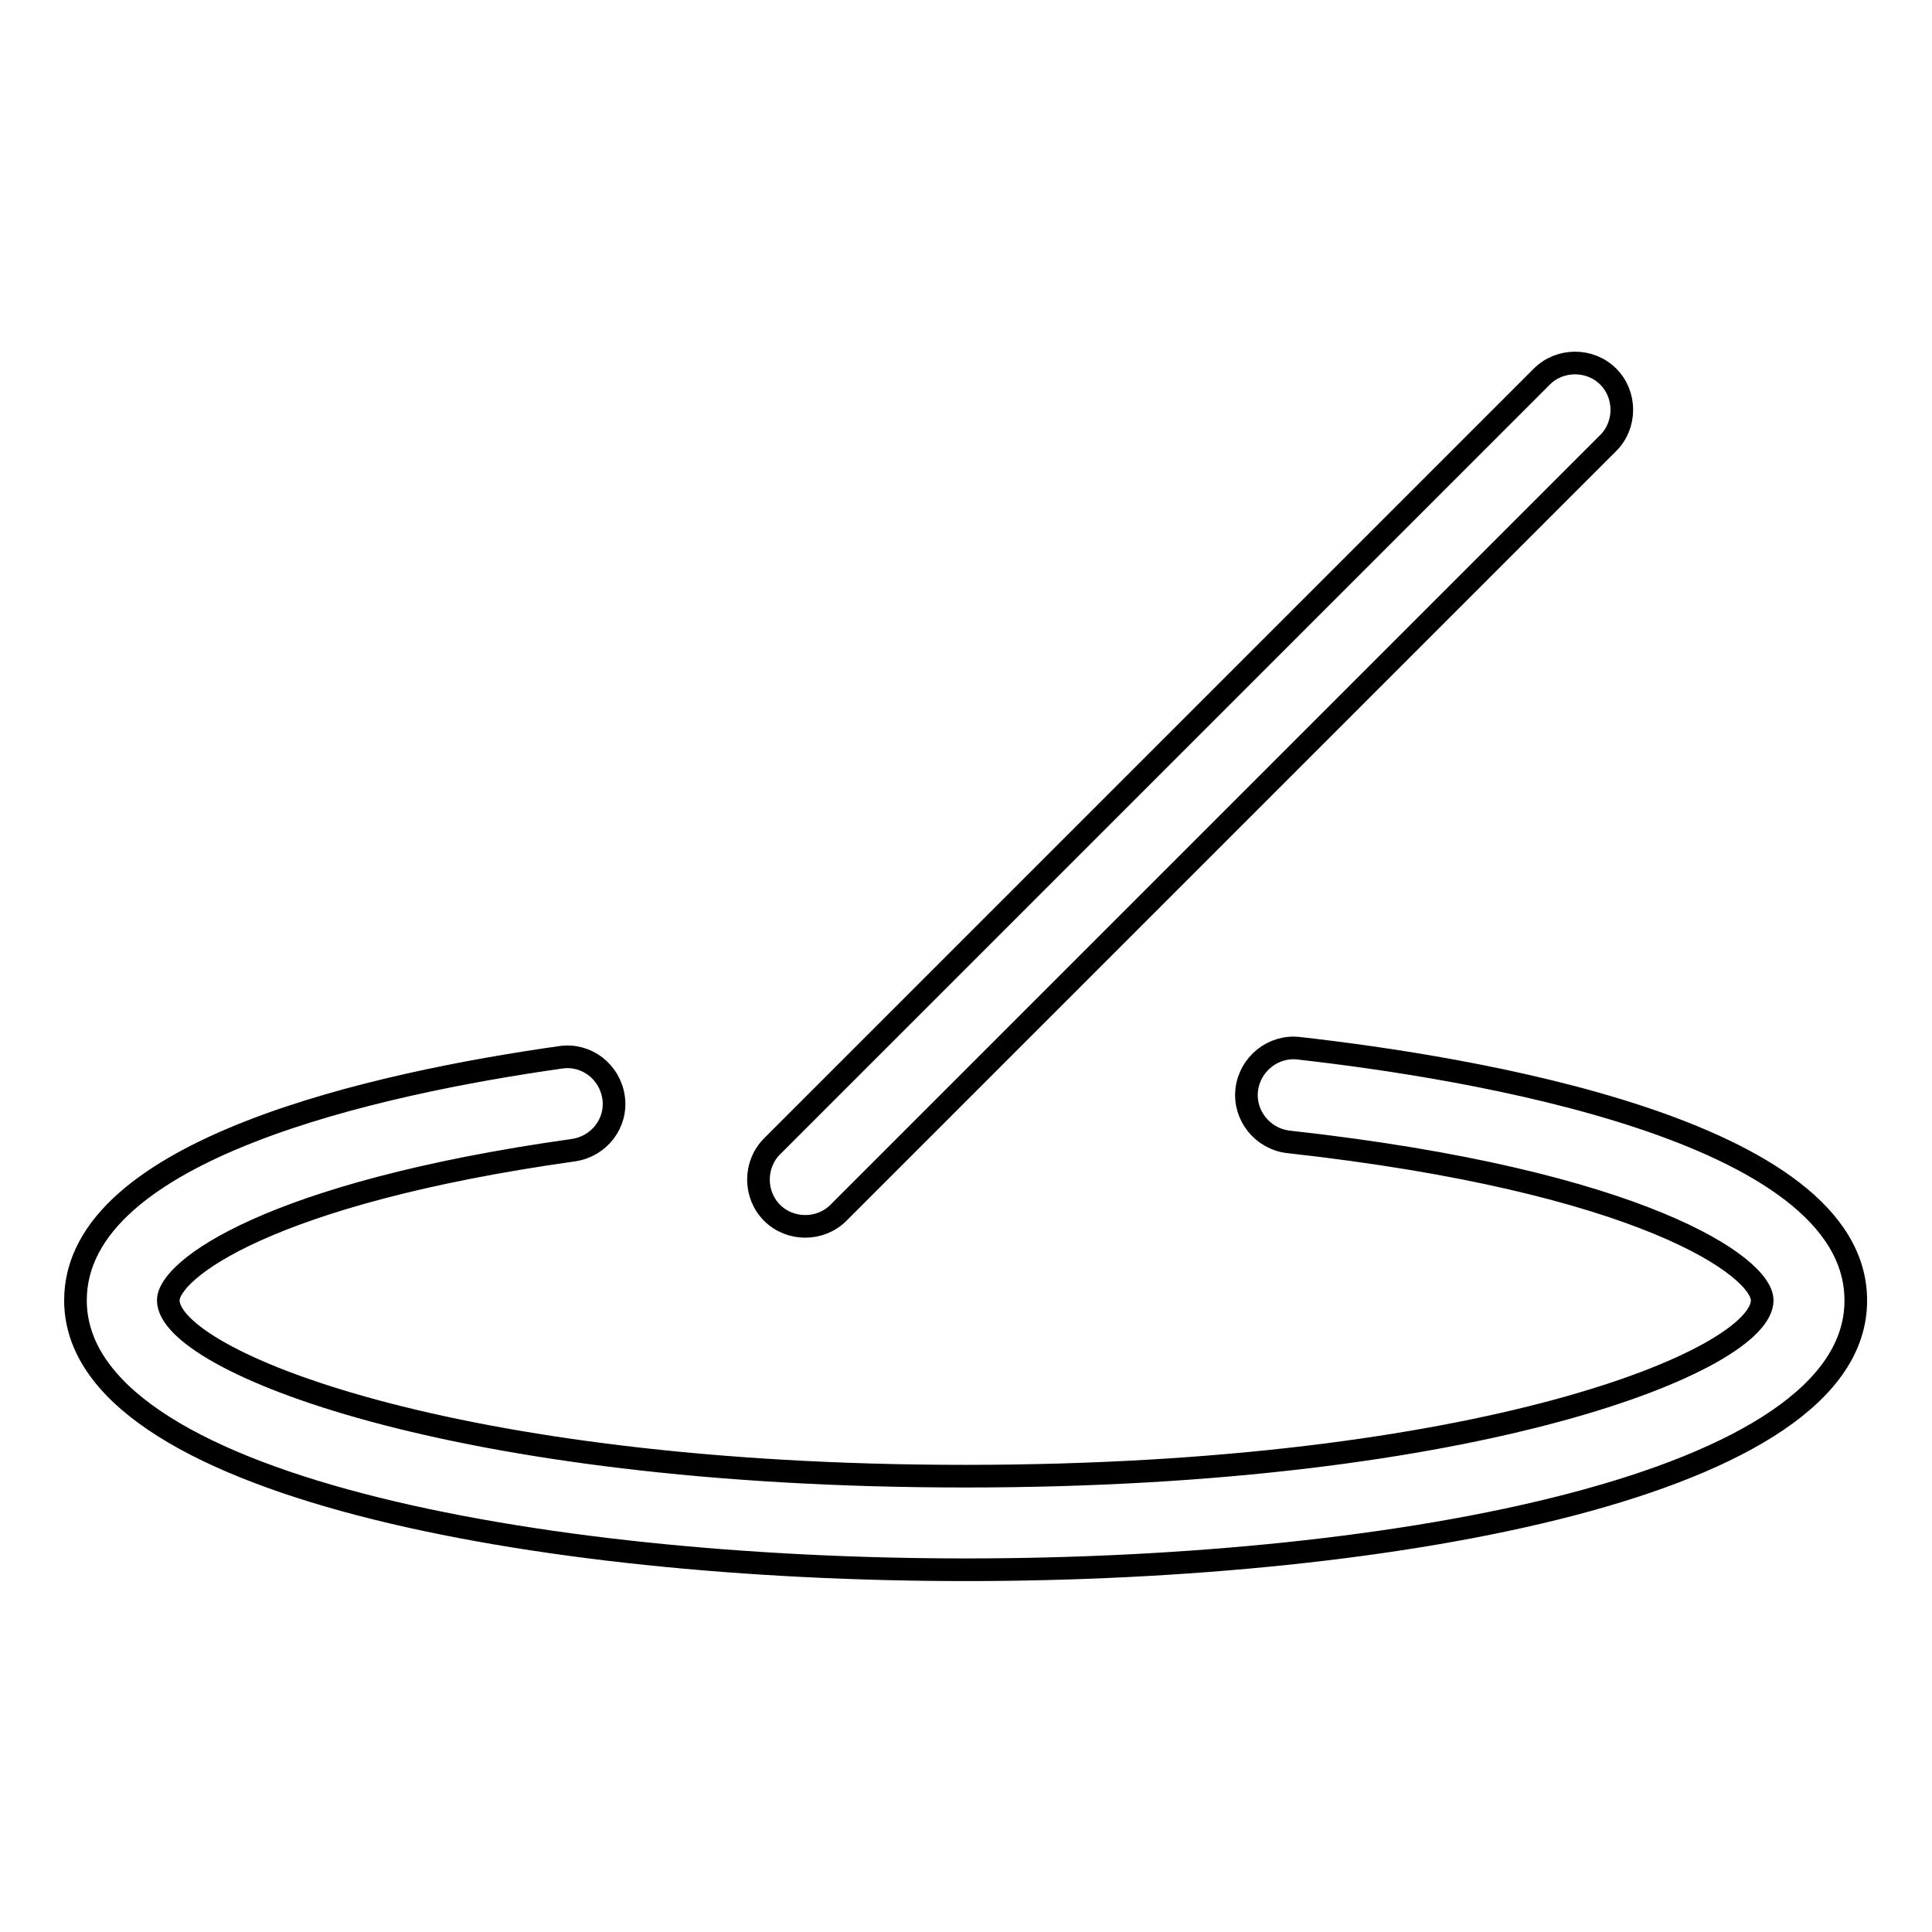 <?xml version="1.0" encoding="utf-8"?>
<!-- Svg Vector Icons : http://www.onlinewebfonts.com/icon -->
<!DOCTYPE svg PUBLIC "-//W3C//DTD SVG 1.1//EN" "http://www.w3.org/Graphics/SVG/1.1/DTD/svg11.dtd">
<svg version="1.1" xmlns="http://www.w3.org/2000/svg" xmlns:xlink="http://www.w3.org/1999/xlink" x="0px" y="0px" viewBox="0 0 256 256" enable-background="new 0 0 256 256" xml:space="preserve">
<g> <path stroke-width="3" fill-opacity="0" stroke="#000000"  d="M128,208c-56.8,0-118-11.2-118-35.7c0-20.1,40.3-28.8,64.3-32.2c3.4-0.5,6.5,1.9,7,5.3 c0.5,3.4-1.9,6.5-5.3,7c-40.5,5.7-53.7,15.9-53.7,19.9c0,7.9,37.3,23.3,105.6,23.3s105.6-15.4,105.6-23.3c0-4.4-15.8-15.8-62.8-21 c-3.4-0.4-5.9-3.5-5.5-6.9c0.4-3.4,3.5-5.9,6.9-5.5c22.2,2.5,73.8,10.7,73.8,33.4C246,196.8,184.8,208,128,208z M106.7,162.5 c-1.6,0-3.2-0.6-4.4-1.8c-2.4-2.4-2.4-6.4,0-8.8l102-102c2.4-2.4,6.4-2.4,8.8,0c2.4,2.4,2.4,6.4,0,8.8l-102,102 C109.9,161.9,108.3,162.5,106.7,162.5z"/></g>
</svg>